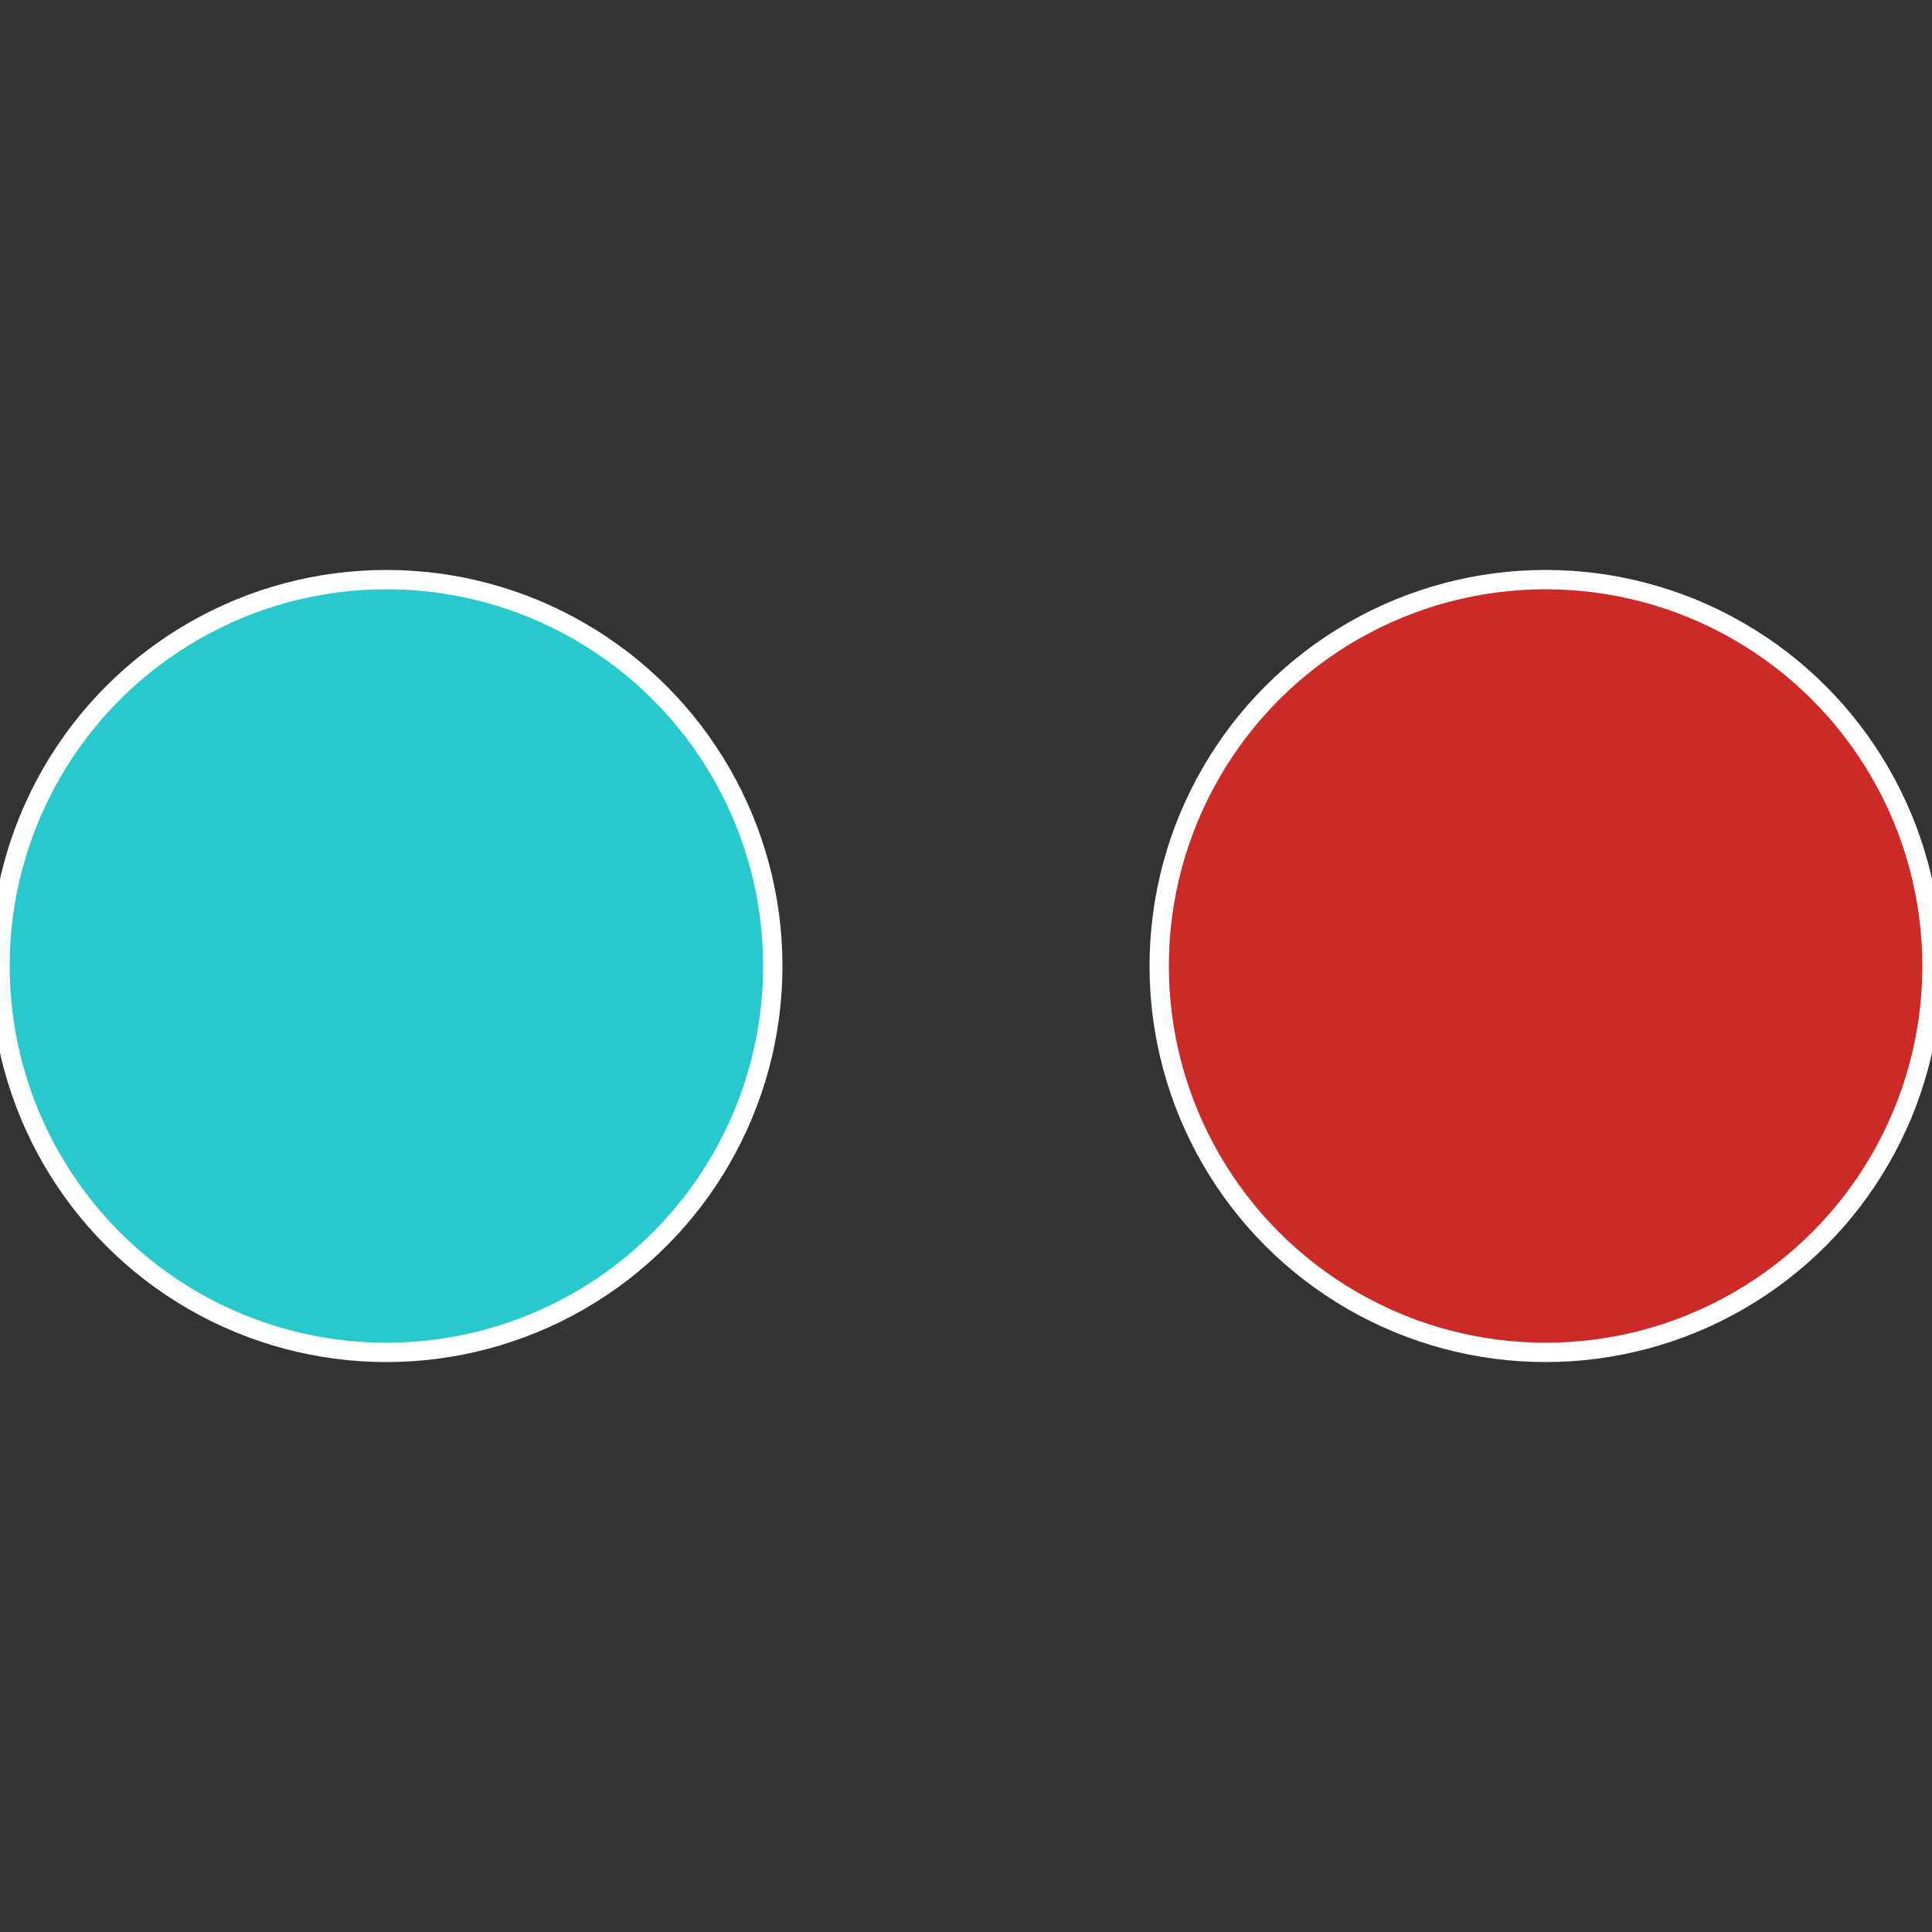 <?xml version="1.0" standalone="no"?>
<svg width="500" height="500" viewBox="-1 -1 2 2" xmlns="http://www.w3.org/2000/svg">
 
                <rect x="-1" y="-1" width="2" height="2" fill="#333333" stroke="none"/>
 
                <circle cx="0.6" cy="0" r="0.4" fill="#cc2a27" stroke="#fff" stroke-width="1%" />
             
                <circle cx="-0.6" cy="7.3478807948841E-17" r="0.4" fill="#27c9cc" stroke="#fff" stroke-width="1%" />
            </svg>
